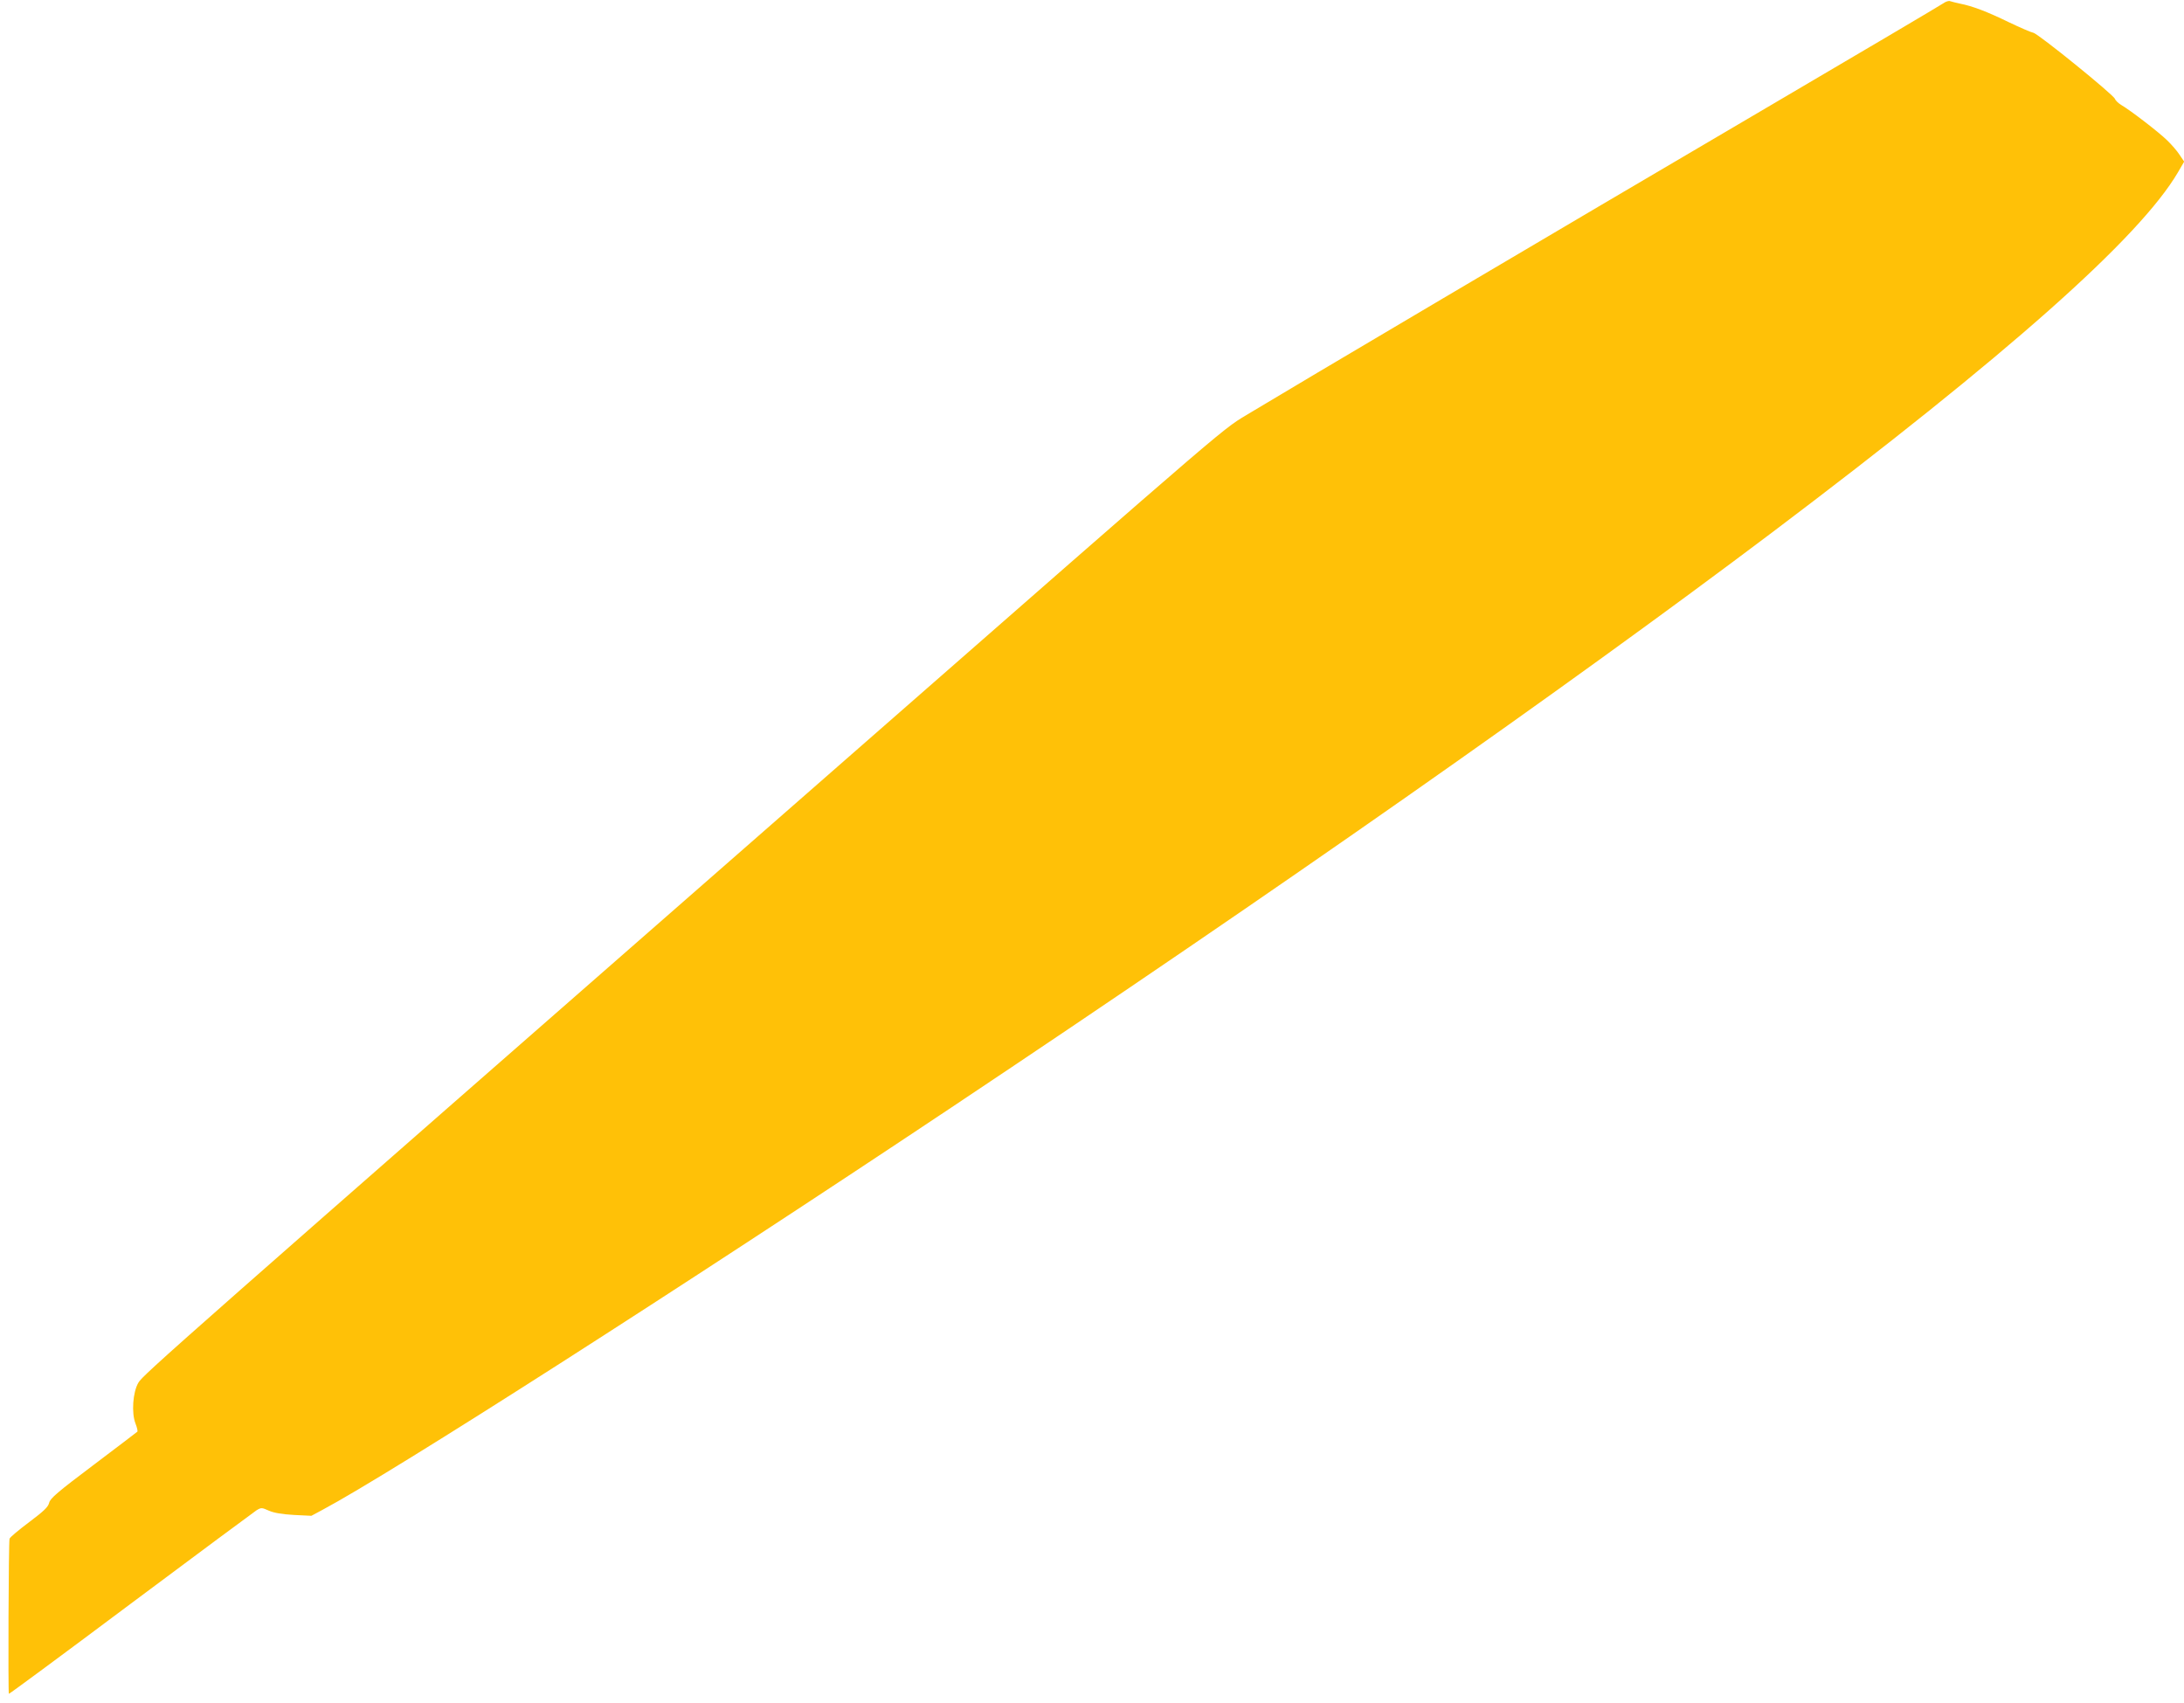 <?xml version="1.0" standalone="no"?>
<!DOCTYPE svg PUBLIC "-//W3C//DTD SVG 20010904//EN"
 "http://www.w3.org/TR/2001/REC-SVG-20010904/DTD/svg10.dtd">
<svg version="1.0" xmlns="http://www.w3.org/2000/svg"
 width="1280pt" height="998pt" viewBox="0 0 1280 998"
 preserveAspectRatio="xMidYMid meet">
<g transform="translate(0,998) scale(0.1,-0.1)"
fill="#ffc107" stroke="none">
<path d="M11390 9961 c-14 -10 -491 -292 -1060 -626 -1218 -715 -2774 -1635
-2995 -1769 -187 -115 8 53 -2465 -2112 -3850 -3369 -4034 -3531 -4059 -3576
-33 -56 -41 -178 -17 -239 9 -23 14 -44 11 -48 -3 -3 -119 -91 -258 -196 -210
-158 -253 -195 -259 -221 -6 -25 -32 -49 -117 -113 -60 -45 -112 -88 -115 -97
-6 -15 -9 -904 -4 -909 2 -2 323 235 713 527 391 292 723 538 738 548 28 17
31 17 73 -2 30 -13 77 -21 147 -25 l102 -5 67 36 c410 219 2075 1284 3683
2356 1908 1272 3594 2453 4811 3370 1380 1041 2154 1727 2379 2111 l36 62 -27
40 c-14 22 -47 60 -73 85 -48 47 -214 175 -269 207 -18 11 -34 27 -37 36 -8
24 -451 383 -478 387 -12 2 -77 30 -144 62 -125 61 -214 95 -287 109 -22 5
-48 11 -56 14 -8 4 -26 -2 -40 -12z"/>
</g>
</svg>
